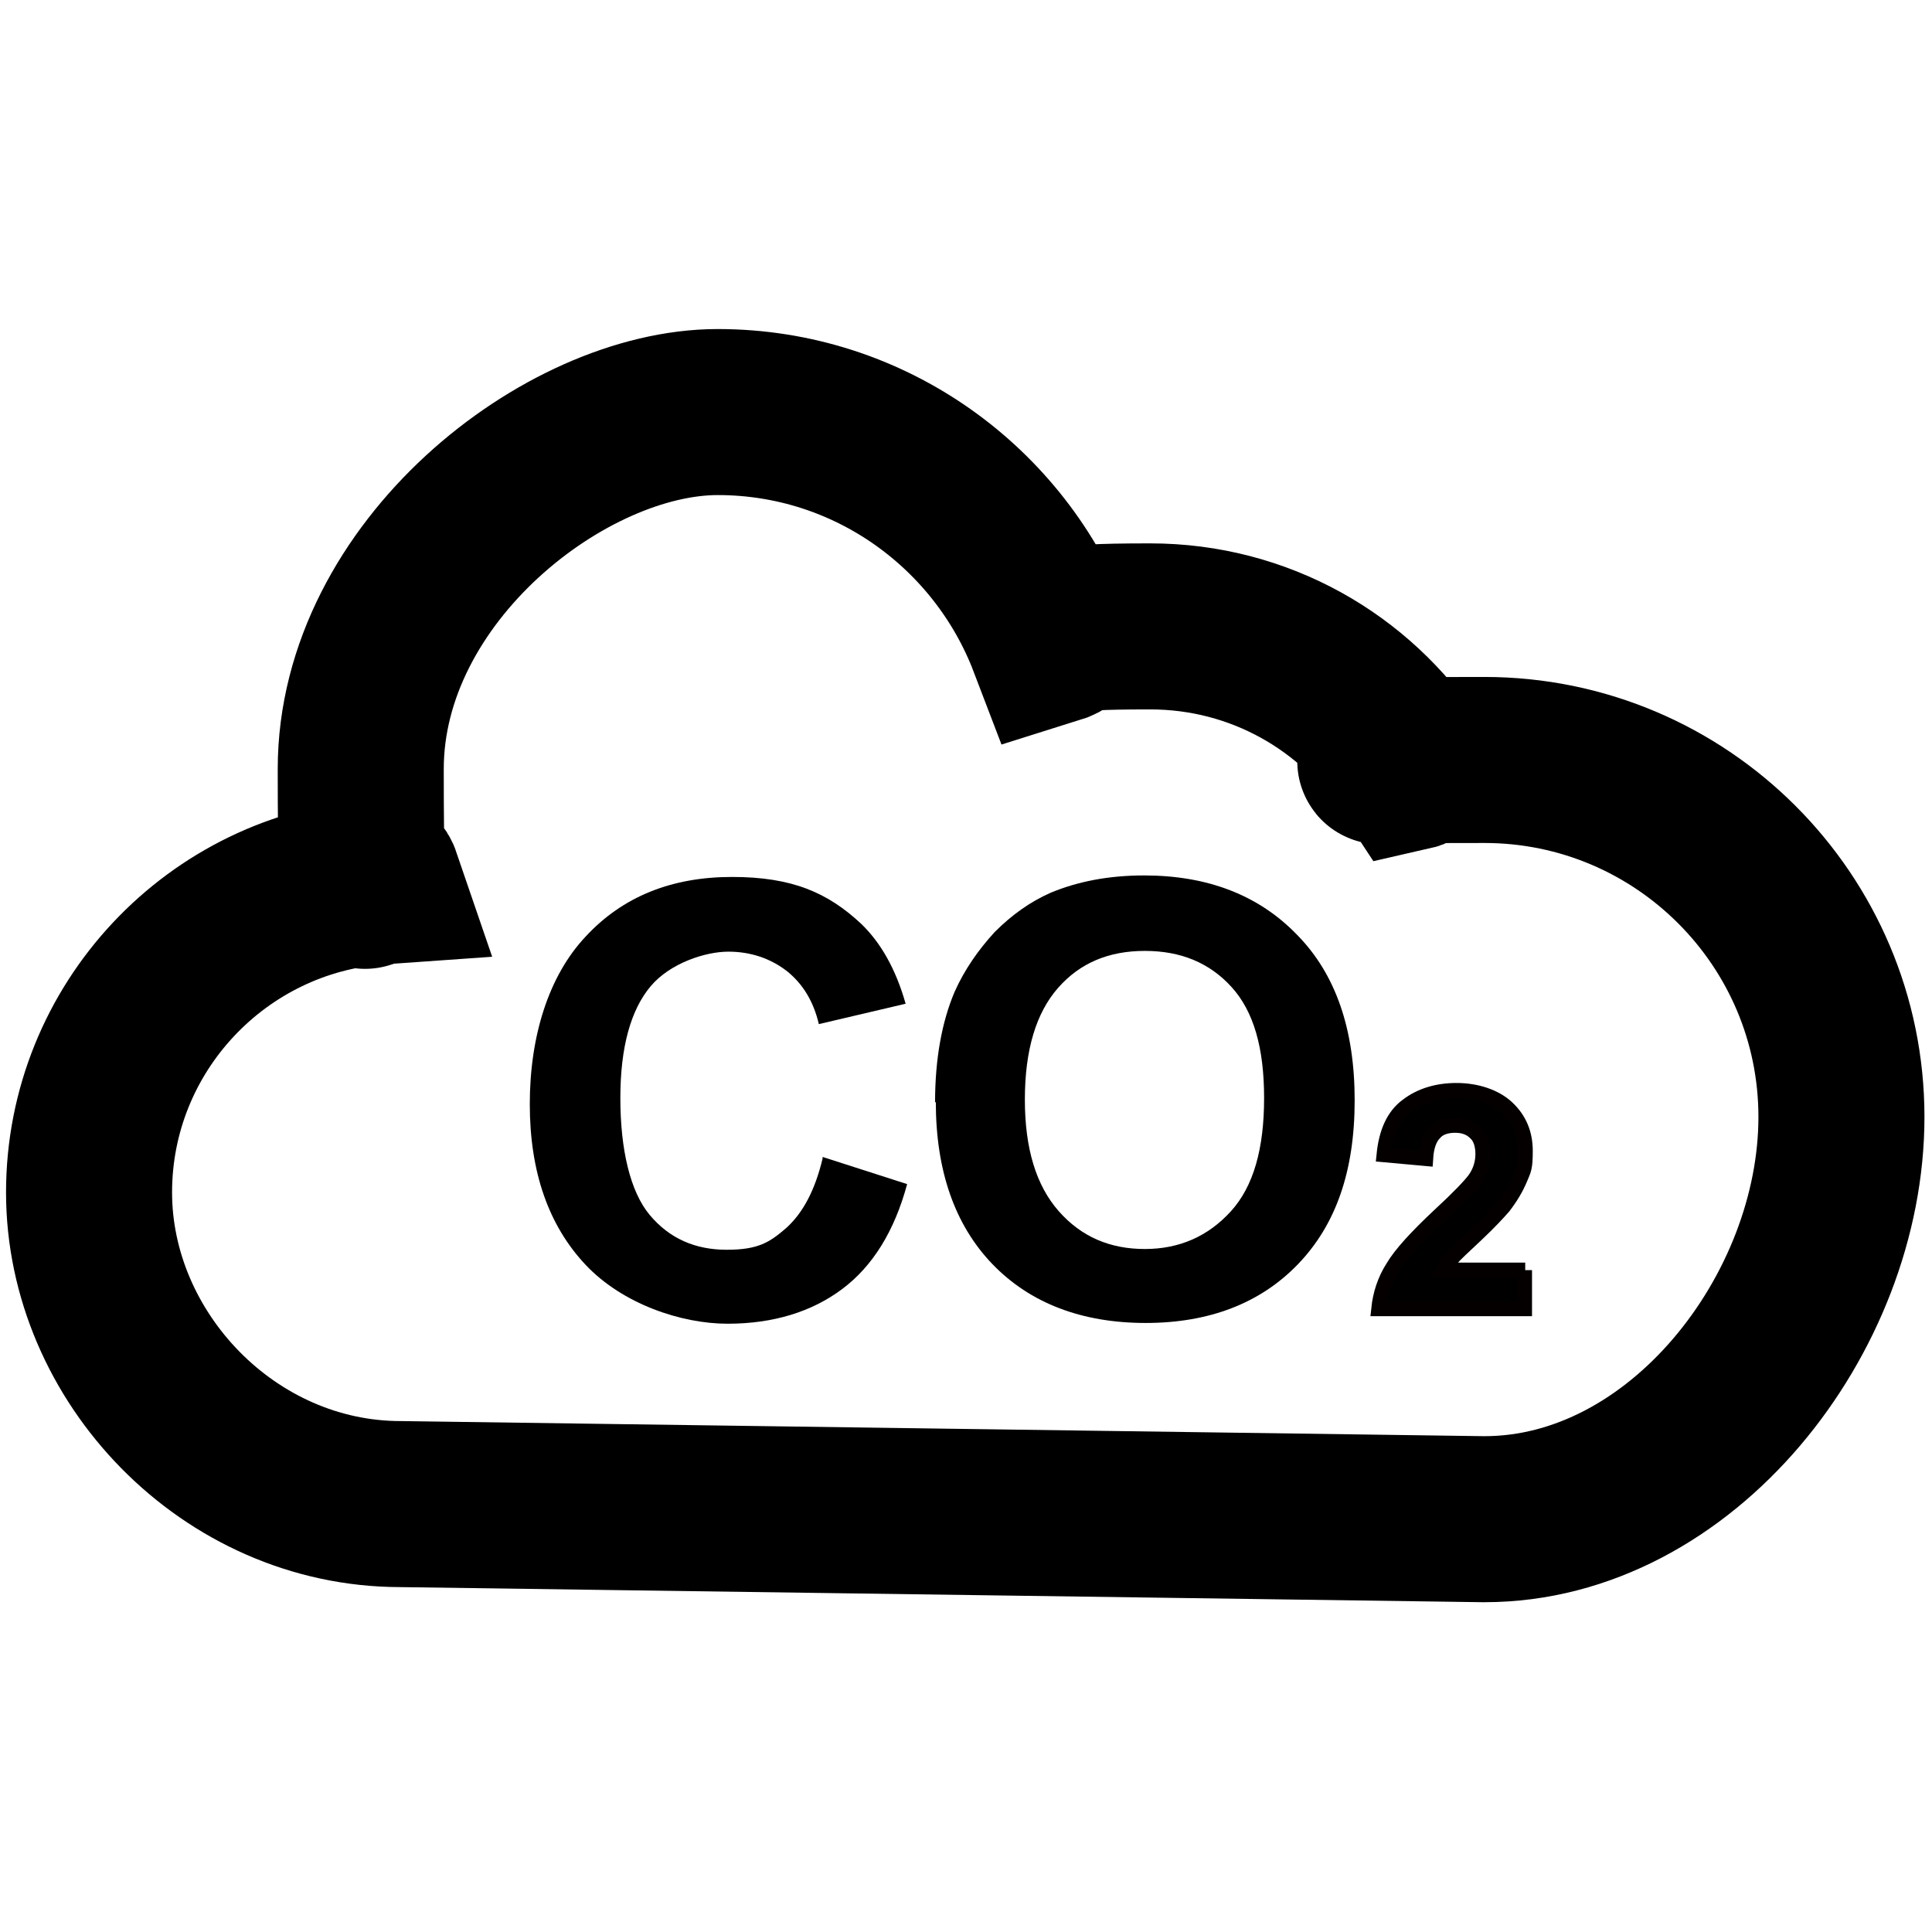 <?xml version="1.0" encoding="UTF-8"?>
<svg id="_圖層_1" data-name="圖層 1" xmlns="http://www.w3.org/2000/svg" version="1.1" viewBox="0 0 256 256">
  <defs>
    <style>
      .cls-1 {
        stroke-width: 0px;
      }

      .cls-1, .cls-2 {
        fill: #000;
      }

      .cls-2 {
        stroke: #040000;
        stroke-miterlimit: 10;
        stroke-width: 2px;
      }

      .cls-3 {
        fill: none;
        stroke: #000;
        stroke-width: 22px;
      }
    </style>
  </defs>
  <g>
    <path class="cls-1" d="M109,153.3l11.2,3.6c-1.7,6.3-4.6,10.9-8.6,13.9-4,3-9.1,4.6-15.2,4.6s-13.9-2.6-18.8-7.8c-4.9-5.2-7.4-12.3-7.4-21.3s2.5-17,7.4-22.2c4.9-5.3,11.4-7.9,19.4-7.9s12.7,2.1,17.1,6.2c2.6,2.5,4.6,6,5.9,10.6l-11.5,2.7c-.7-3-2.1-5.3-4.2-7-2.2-1.7-4.8-2.6-7.8-2.6s-7.7,1.5-10.3,4.6c-2.6,3.1-4,8-4,14.8s1.3,12.4,3.9,15.5c2.6,3.1,6,4.6,10.2,4.6s5.7-1,7.9-2.9c2.2-2,3.8-5,4.8-9.2Z"/>
    <path class="cls-1" d="M123.9,146.1c0-5.8.9-10.7,2.6-14.7,1.3-2.9,3.1-5.5,5.3-7.9,2.3-2.3,4.7-4,7.4-5.2,3.6-1.5,7.7-2.3,12.4-2.3,8.4,0,15.2,2.6,20.3,7.9,5.1,5.2,7.6,12.5,7.6,21.9s-2.5,16.5-7.5,21.7c-5,5.2-11.8,7.8-20.2,7.8s-15.3-2.6-20.3-7.8c-5-5.2-7.5-12.4-7.5-21.5ZM135.8,145.7c0,6.5,1.5,11.4,4.5,14.8,3,3.4,6.8,5,11.4,5s8.4-1.7,11.4-5c3-3.3,4.4-8.3,4.4-15s-1.4-11.5-4.3-14.7c-2.9-3.2-6.7-4.8-11.5-4.8s-8.6,1.6-11.5,4.9c-2.9,3.3-4.4,8.2-4.4,14.8Z"/>
    <path class="cls-2" d="M202,168.3v5.1h-19.3c.2-1.9.8-3.8,1.9-5.5,1-1.7,3.1-4,6.2-6.9,2.5-2.3,4-3.9,4.6-4.7.8-1.1,1.1-2.3,1.1-3.4s-.3-2.2-1-2.8c-.7-.7-1.6-1-2.7-1s-2.1.3-2.7,1c-.7.7-1.1,1.8-1.2,3.4l-5.5-.5c.3-3,1.3-5.2,3.1-6.5,1.7-1.3,3.9-2,6.5-2s5.1.8,6.7,2.3c1.6,1.5,2.4,3.4,2.4,5.7s-.2,2.5-.7,3.7c-.5,1.2-1.2,2.4-2.2,3.7-.7.8-1.9,2.1-3.6,3.7-1.7,1.6-2.8,2.6-3.3,3.2-.5.5-.8,1-1.1,1.5h10.9Z"/>
  </g>
  <path class="cls-3" d="M196.7,201.3c26.1,0,47.3-27.2,47.3-53.3s-21.2-47.3-47.3-47.3-6.6.3-9.7,1c-7.4-11.3-20.1-18.7-34.6-18.7s-8.9.8-13.1,2.1c-6.8-17.8-24-30.5-44.2-30.5s-47.3,21.2-47.3,47.3.8,10.2,2.4,14.9c-21.4,1.5-38.4,19.4-38.4,41.2s18.5,41.3,41.3,41.3l143.4,2Z"/>
</svg>